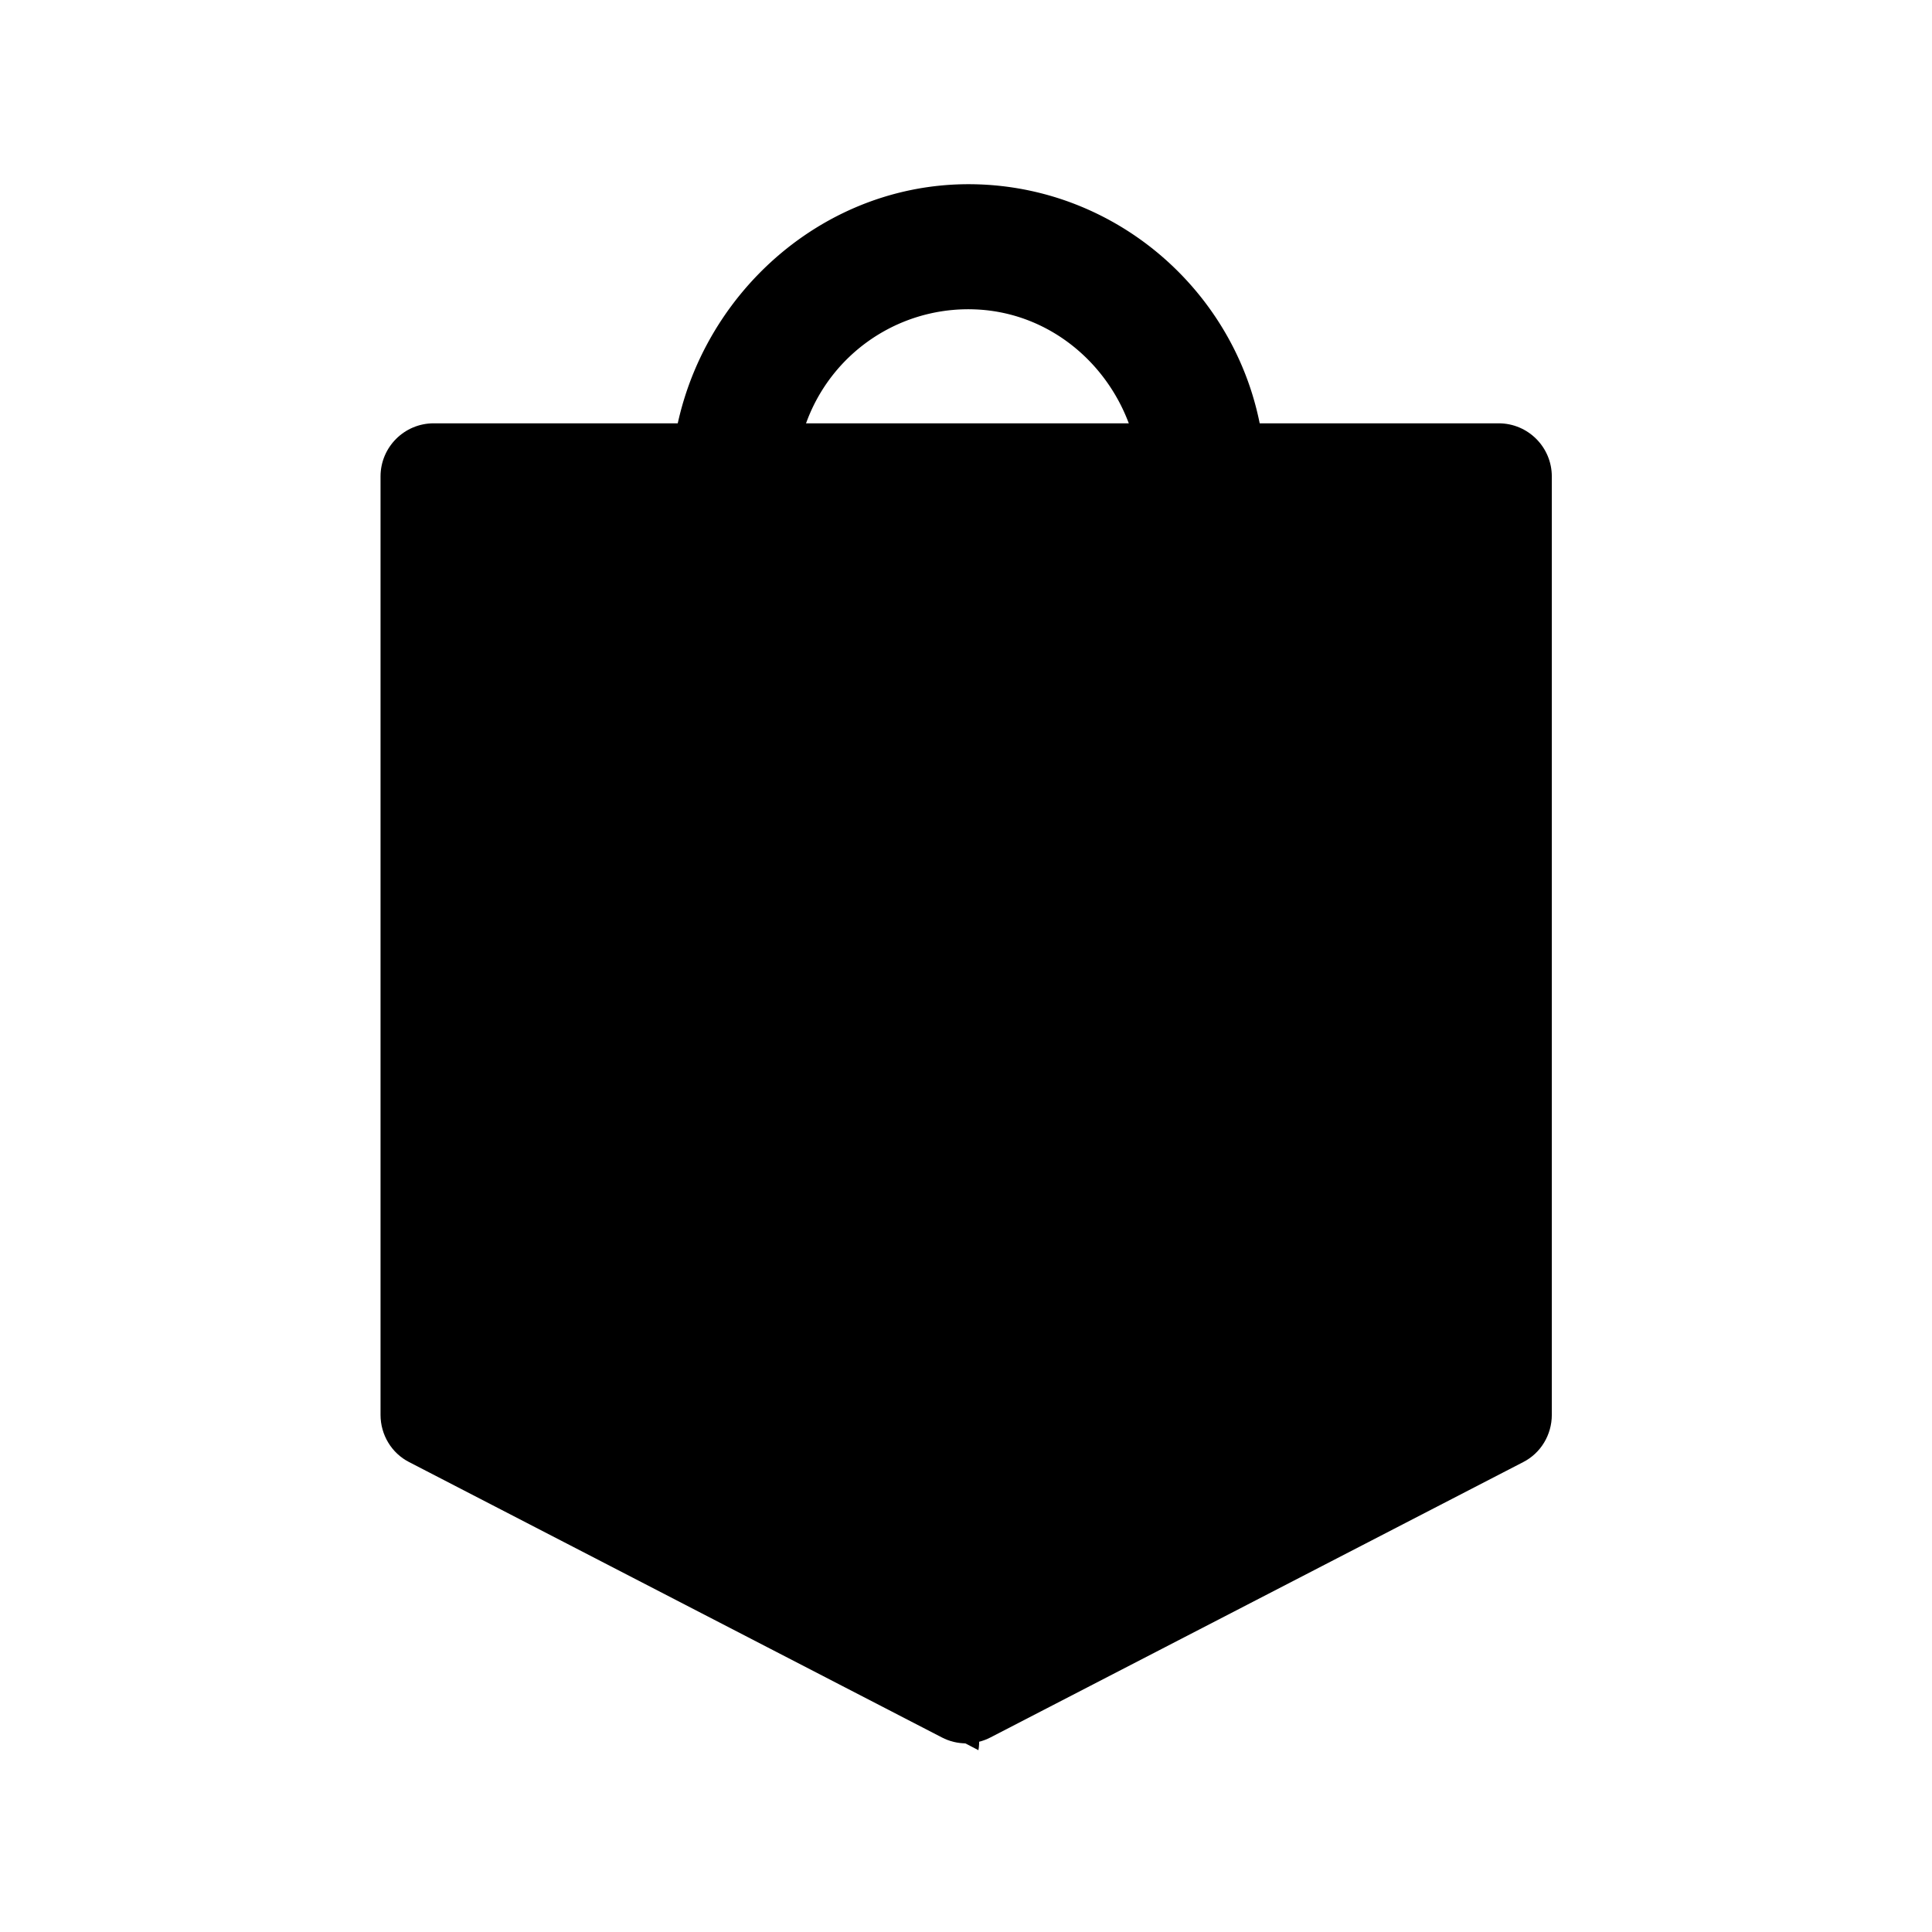 <svg xmlns="http://www.w3.org/2000/svg" viewBox="0 0 56 56"><g class="shadeprimary"><path d="M11.38 35.01s1.44-1.4 2.38 1.4c.93 2.79 3.2 6.46 7.22 8.15 4.02 1.69 7.72 4.35 7.38 6.17-4.2-2.17-16.78-8.98-16.78-8.98l-.2-6.74Z"/></g><g class="strokeprimary"><path d="M36.51 12.27h6.93c.85 0 1.54.69 1.54 1.54v27.2c0 .58-.32 1.11-.83 1.37l-15.44 7.98c-.44.23-.97.23-1.41 0l-15.44-7.98c-.51-.26-.83-.79-.83-1.37v-27.2c0-.85.69-1.54 1.54-1.54h7.08"/><path d="M23.36 12.27h9.36"/></g><g class="shadesecondary"><path d="M15.74 24.81c0-.29.57-.7.82-.73 1.43-.16 1.71 5.01 1.96 6.04.45 1.79.86 3.89 2.16 5.28 1.18 1.27 2.9 1.85 4.58 2.05 1.45.17 3.45.36 4.95.65 1.69.32 2.16 2.17-.04 2.17H18.09s-2.35-.29-2.35-2.81V24.81"/><path d="M28 24.3c-1.72 0-3.11 1.39-3.11 3.11 0 1.1.57 2.06 1.43 2.62v2.18c0 1.17.5 2.13 1.67 2.13H28c1.17 0 1.67-.96 1.67-2.13v-2.18c.86-.55 1.43-1.52 1.43-2.62 0-1.72-1.39-3.11-3.11-3.11h-.01Z"/></g><g class="strokesecondary"><path d="M15.77 36.99c0 1.81 1.48 3.28 3.28 3.28h17.93c1.81 0 3.28-1.48 3.28-3.28V22.65c0-1.81-1.48-3.28-3.28-3.28H19.05c-1.8 0-3.28 1.48-3.28 3.28v14.34Z"/><path d="M28 24.3c-1.72 0-3.11 1.39-3.11 3.11 0 1.1.57 2.06 1.43 2.62v2.18c0 1.17.5 2.13 1.67 2.13H28c1.17 0 1.67-.96 1.67-2.13v-2.18c.86-.55 1.43-1.52 1.43-2.62 0-1.72-1.39-3.11-3.11-3.11h-.01Z"/><path d="M19.44 19.37v-5.21c0-4.81 3.93-8.88 8.74-8.82 4.69.06 8.5 3.92 8.5 8.62v5.41h-3.63V14.1c0-2.68-2.06-5-4.74-5.13a4.994 4.994 0 0 0-5.24 4.99v5.41h-3.63Z"/></g></svg>